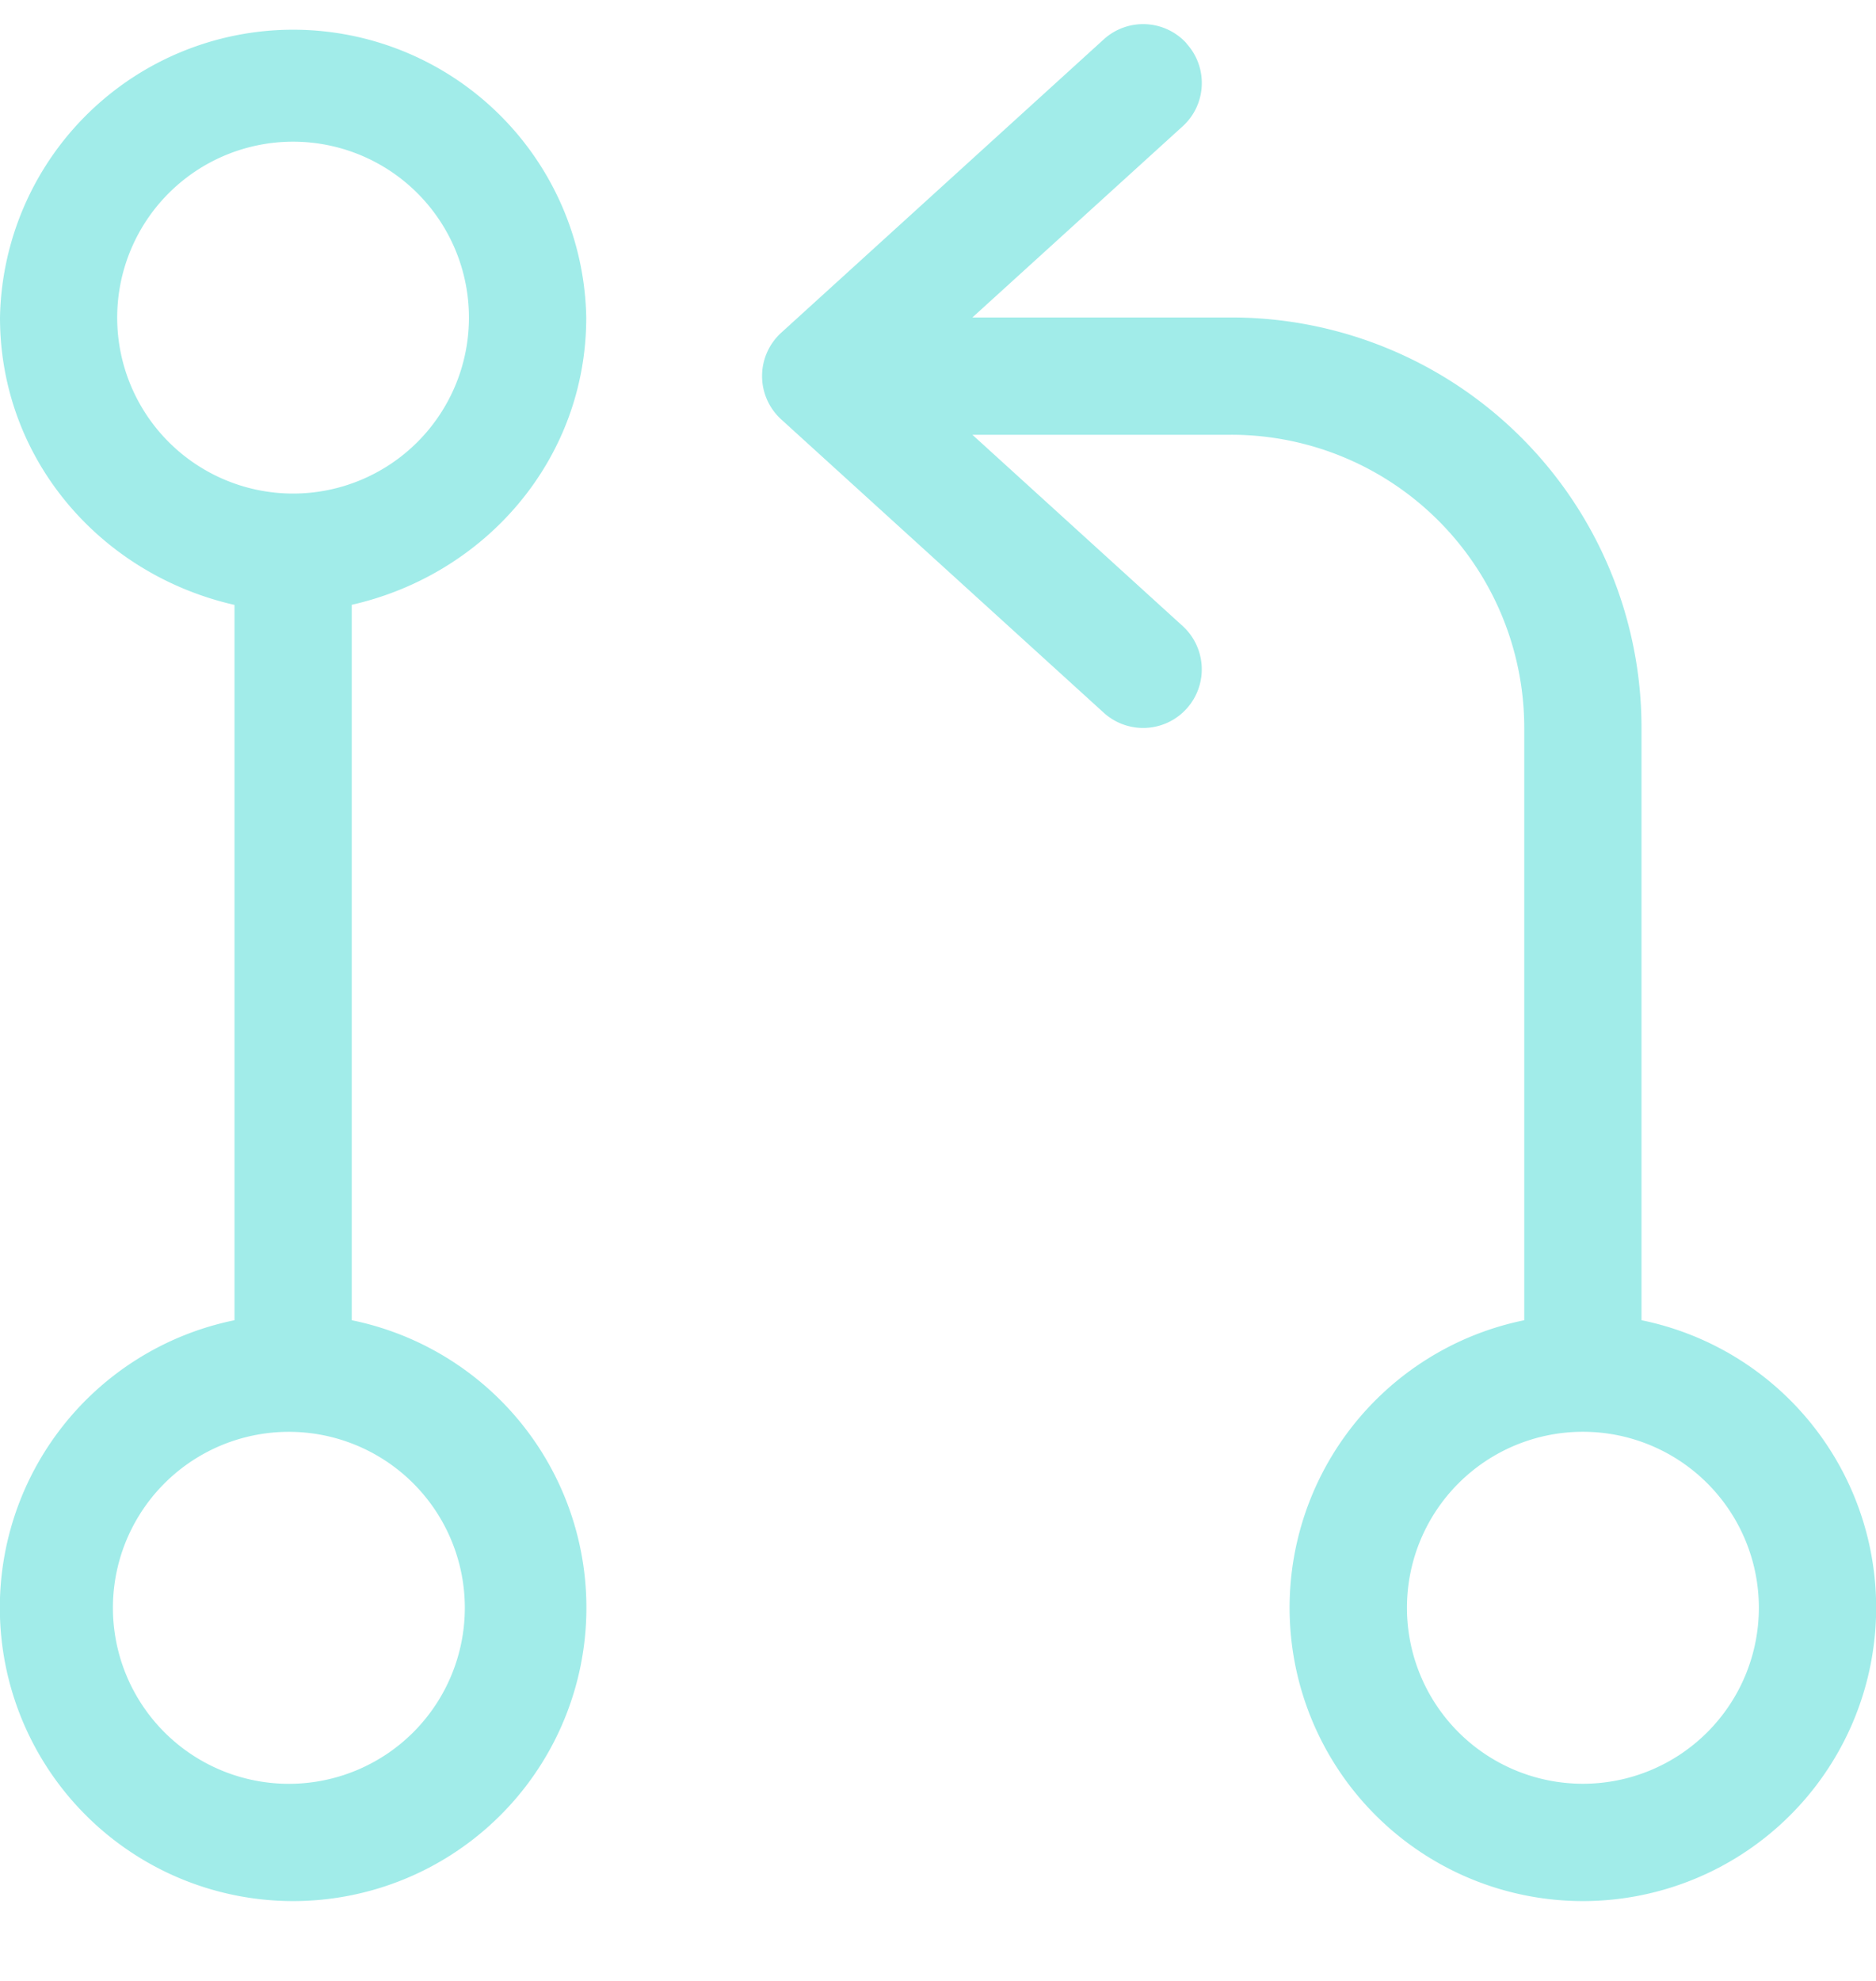 <svg xmlns="http://www.w3.org/2000/svg" width="18" height="19" fill="none"><path fill="#A1ECE9" d="M11.384.417c.21.23.193.586-.036.794L9.33 3.045h2.482a3.935 3.935 0 0 1 3.938 3.938v5.68a2.814 2.814 0 1 1-1.125 0v-5.68a2.812 2.812 0 0 0-2.813-2.813H9.33l2.018 1.835a.562.562 0 1 1-.759.83L7.495 4.022a.562.562 0 0 1 0-.83L10.59.378a.562.562 0 0 1 .795.038Zm3.803 13.316a1.688 1.688 0 1 0 .001 3.376 1.688 1.688 0 0 0 0-3.376Zm-11.812-1.07a2.814 2.814 0 1 1-1.125 0V5.802C.966 5.51 0 4.406 0 3.045a2.813 2.813 0 0 1 5.625 0c0 1.36-.967 2.465-2.25 2.756v6.863ZM2.812 1.359a1.687 1.687 0 1 0 0 3.375 1.687 1.687 0 0 0 0-3.375Zm0 12.375a1.688 1.688 0 1 0 .001 3.375 1.688 1.688 0 0 0 0-3.375Z"/></svg>